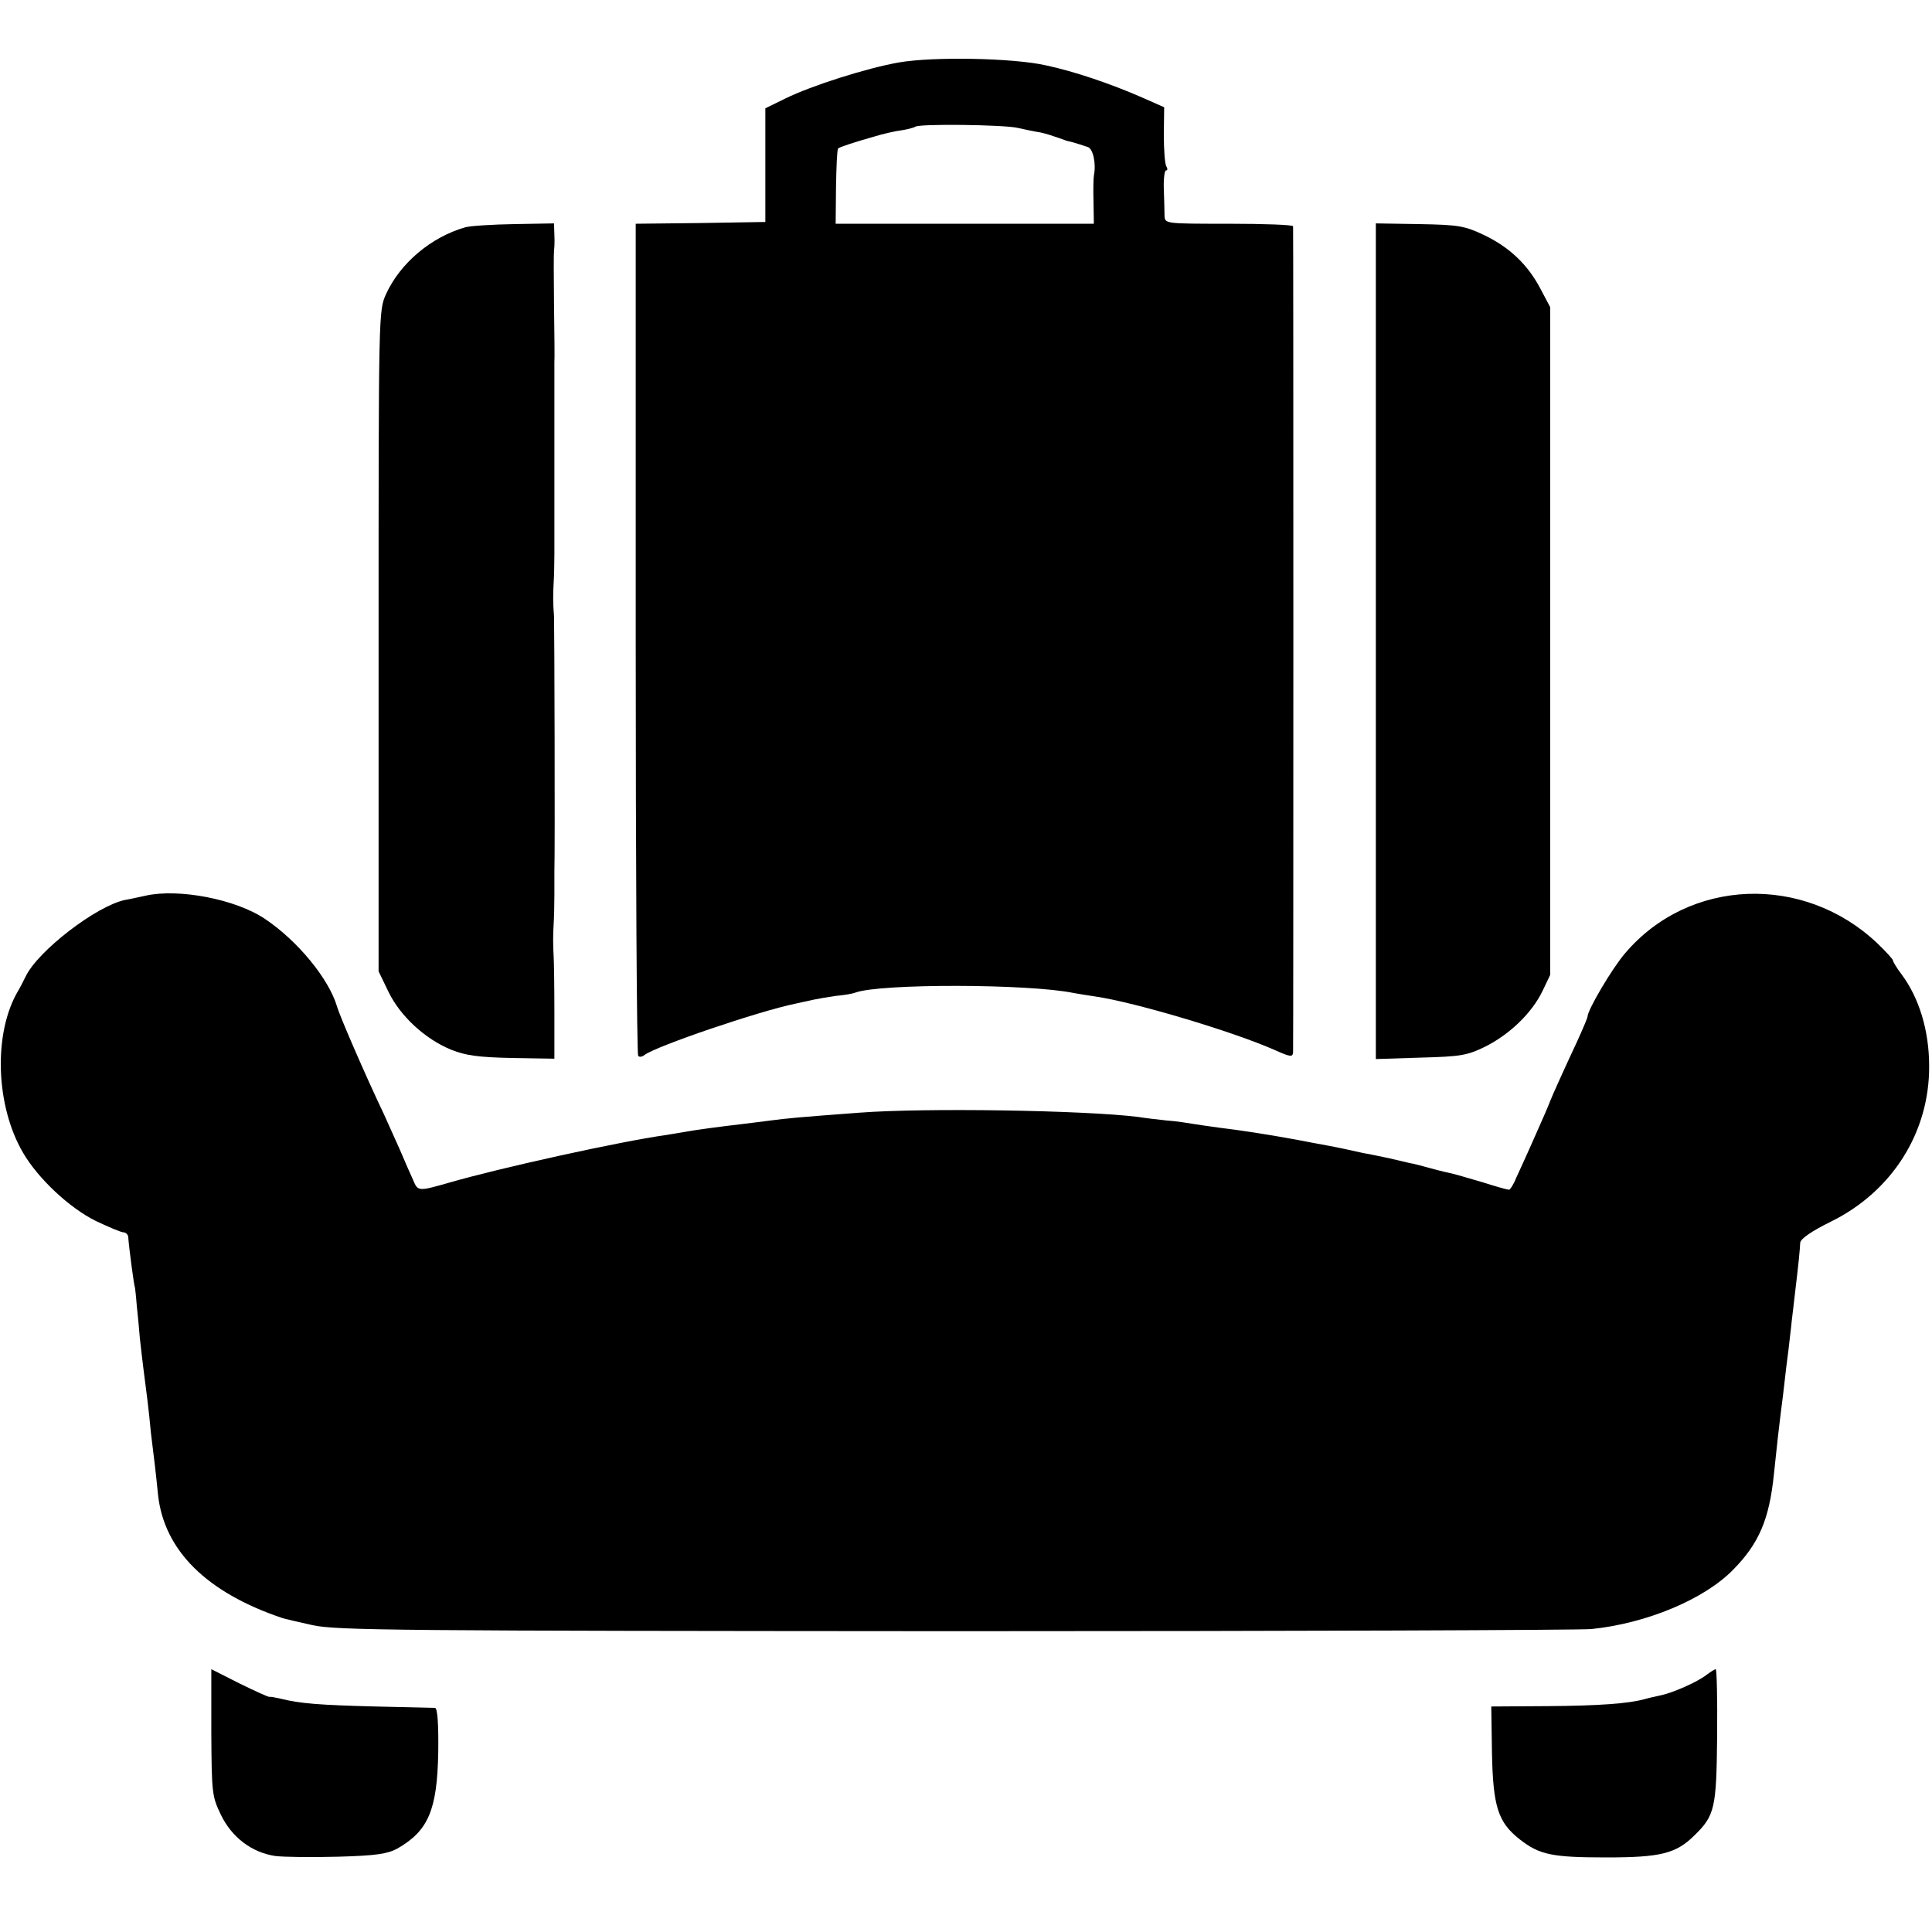 <?xml version="1.0" standalone="no"?>
<!DOCTYPE svg PUBLIC "-//W3C//DTD SVG 20010904//EN"
 "http://www.w3.org/TR/2001/REC-SVG-20010904/DTD/svg10.dtd">
<svg version="1.0" xmlns="http://www.w3.org/2000/svg"
 width="544pt" height="544pt" viewBox="0 0 544 544"
 preserveAspectRatio="xMidYMid meet">
<g transform="translate(0,544) scale(0.1,-0.1)"
fill="#000000" stroke="none">
<path d="M2530 5264 c-90 -16 -245 -65 -320 -102 l-55 -27 0 -160 0 -160 -183
-3 -182 -2 0 -1169 c0 -642 3 -1171 7 -1174 3 -4 11 -3 17 2 32 25 323 124
426 145 14 3 36 8 50 11 14 3 43 8 65 11 22 2 46 6 53 9 70 26 490 25 615 -1
12 -2 40 -7 62 -10 110 -16 385 -98 503 -150 47 -21 52 -21 53 -6 1 22 1 2315
0 2325 -1 4 -82 7 -181 7 -180 0 -180 0 -181 23 0 12 -1 46 -2 75 -1 28 2 52
6 52 5 0 5 5 1 12 -4 6 -7 46 -7 89 l1 77 -61 27 c-89 39 -192 74 -272 91 -93
21 -319 25 -415 8z m335 -184 c22 -5 51 -11 65 -13 14 -3 36 -10 50 -15 14 -5
27 -10 30 -10 5 -1 17 -4 53 -16 15 -5 24 -47 17 -81 -1 -5 -2 -38 -1 -72 l1
-63 -364 0 -363 0 1 104 c1 57 3 106 6 108 4 4 47 18 100 33 26 8 60 16 84 19
16 3 30 7 33 9 8 9 249 6 288 -3z"/>
<path d="M1310 4800 c-97 -28 -183 -101 -223 -188 -21 -47 -21 -50 -21 -977
l0 -930 28 -58 c33 -68 103 -133 177 -163 40 -16 76 -21 170 -23 l120 -2 0
128 c0 70 -1 142 -2 158 -2 36 -2 61 0 95 1 14 2 50 2 80 0 30 0 60 0 65 2 64
0 698 -1 720 -3 35 -3 60 -1 95 1 14 2 50 2 80 0 30 0 60 0 65 0 6 0 111 0
235 0 124 0 232 0 240 1 8 0 80 -1 160 -1 80 -1 150 0 155 1 6 2 25 1 43 l-1
33 -112 -2 c-62 -1 -124 -5 -138 -9z"/>
<path d="M3874 3635 l0 -1177 125 4 c114 3 132 6 183 31 68 34 131 94 161 156
l22 46 0 940 0 940 -27 51 c-36 69 -88 118 -159 152 -55 26 -71 29 -183 31
l-122 2 0 -1176z"/>
<path d="M410 2918 c-19 -4 -45 -10 -58 -12 -81 -17 -246 -144 -280 -216 -7
-14 -16 -32 -21 -40 -70 -118 -64 -323 14 -456 42 -72 130 -155 205 -192 36
-17 71 -32 78 -32 6 0 12 -6 13 -12 2 -31 17 -143 19 -143 0 0 3 -22 5 -50 3
-27 7 -70 9 -95 3 -25 7 -63 10 -85 8 -61 15 -114 21 -180 4 -33 9 -73 11 -90
2 -16 6 -54 9 -84 17 -156 136 -275 350 -347 6 -2 44 -11 85 -20 67 -15 251
-16 1810 -17 954 0 1760 3 1791 6 156 16 318 84 399 167 73 74 102 142 115
270 11 105 12 112 19 170 4 30 9 71 11 90 2 19 7 60 11 90 3 30 8 66 9 80 2
14 6 52 10 85 9 74 13 115 14 136 1 11 33 33 86 59 173 85 278 252 277 438 0
100 -28 192 -78 259 -13 17 -24 35 -24 39 0 3 -20 25 -44 48 -207 196 -530
184 -710 -28 -37 -43 -106 -160 -106 -179 0 -3 -13 -34 -29 -69 -31 -66 -73
-159 -76 -168 -3 -9 -23 -55 -52 -120 -16 -36 -36 -80 -44 -97 -7 -18 -17 -33
-20 -33 -4 0 -37 9 -74 21 -38 11 -75 22 -84 24 -9 2 -36 8 -61 15 -25 7 -52
14 -60 15 -8 2 -35 8 -60 14 -25 5 -56 12 -70 14 -14 3 -36 8 -50 11 -14 3
-38 8 -55 11 -16 3 -55 10 -85 16 -87 16 -161 27 -219 34 -30 4 -63 9 -75 11
-12 2 -43 7 -71 9 -27 3 -63 7 -80 10 -153 19 -602 26 -785 12 -174 -13 -205
-16 -250 -22 -25 -3 -61 -8 -80 -10 -61 -7 -134 -17 -155 -21 -10 -2 -37 -6
-60 -10 -129 -18 -469 -93 -610 -134 -88 -25 -88 -25 -102 8 -7 15 -24 54 -38
87 -15 33 -35 78 -45 100 -51 107 -123 273 -131 301 -23 78 -111 185 -202 246
-82 56 -244 87 -337 66z"/>
<path d="M595 562 c1 -172 2 -180 27 -232 31 -64 87 -106 153 -116 24 -3 103
-4 177 -2 108 3 139 8 167 23 87 50 112 108 115 271 1 78 -2 124 -9 125 -5 0
-82 2 -170 4 -153 4 -210 8 -265 22 -14 3 -28 6 -31 5 -3 -1 -42 17 -85 38
-43 22 -79 40 -79 40 0 0 0 -80 0 -178z"/>
<path d="M4805 724 c-25 -20 -98 -52 -131 -58 -13 -3 -32 -7 -42 -10 -46 -13
-131 -19 -275 -20 l-158 -1 2 -131 c3 -151 17 -195 78 -243 56 -44 92 -51 245
-51 152 0 195 11 246 61 59 57 63 78 65 281 1 103 -1 188 -4 188 -3 0 -15 -8
-26 -16z"/>
</g>
</svg>
